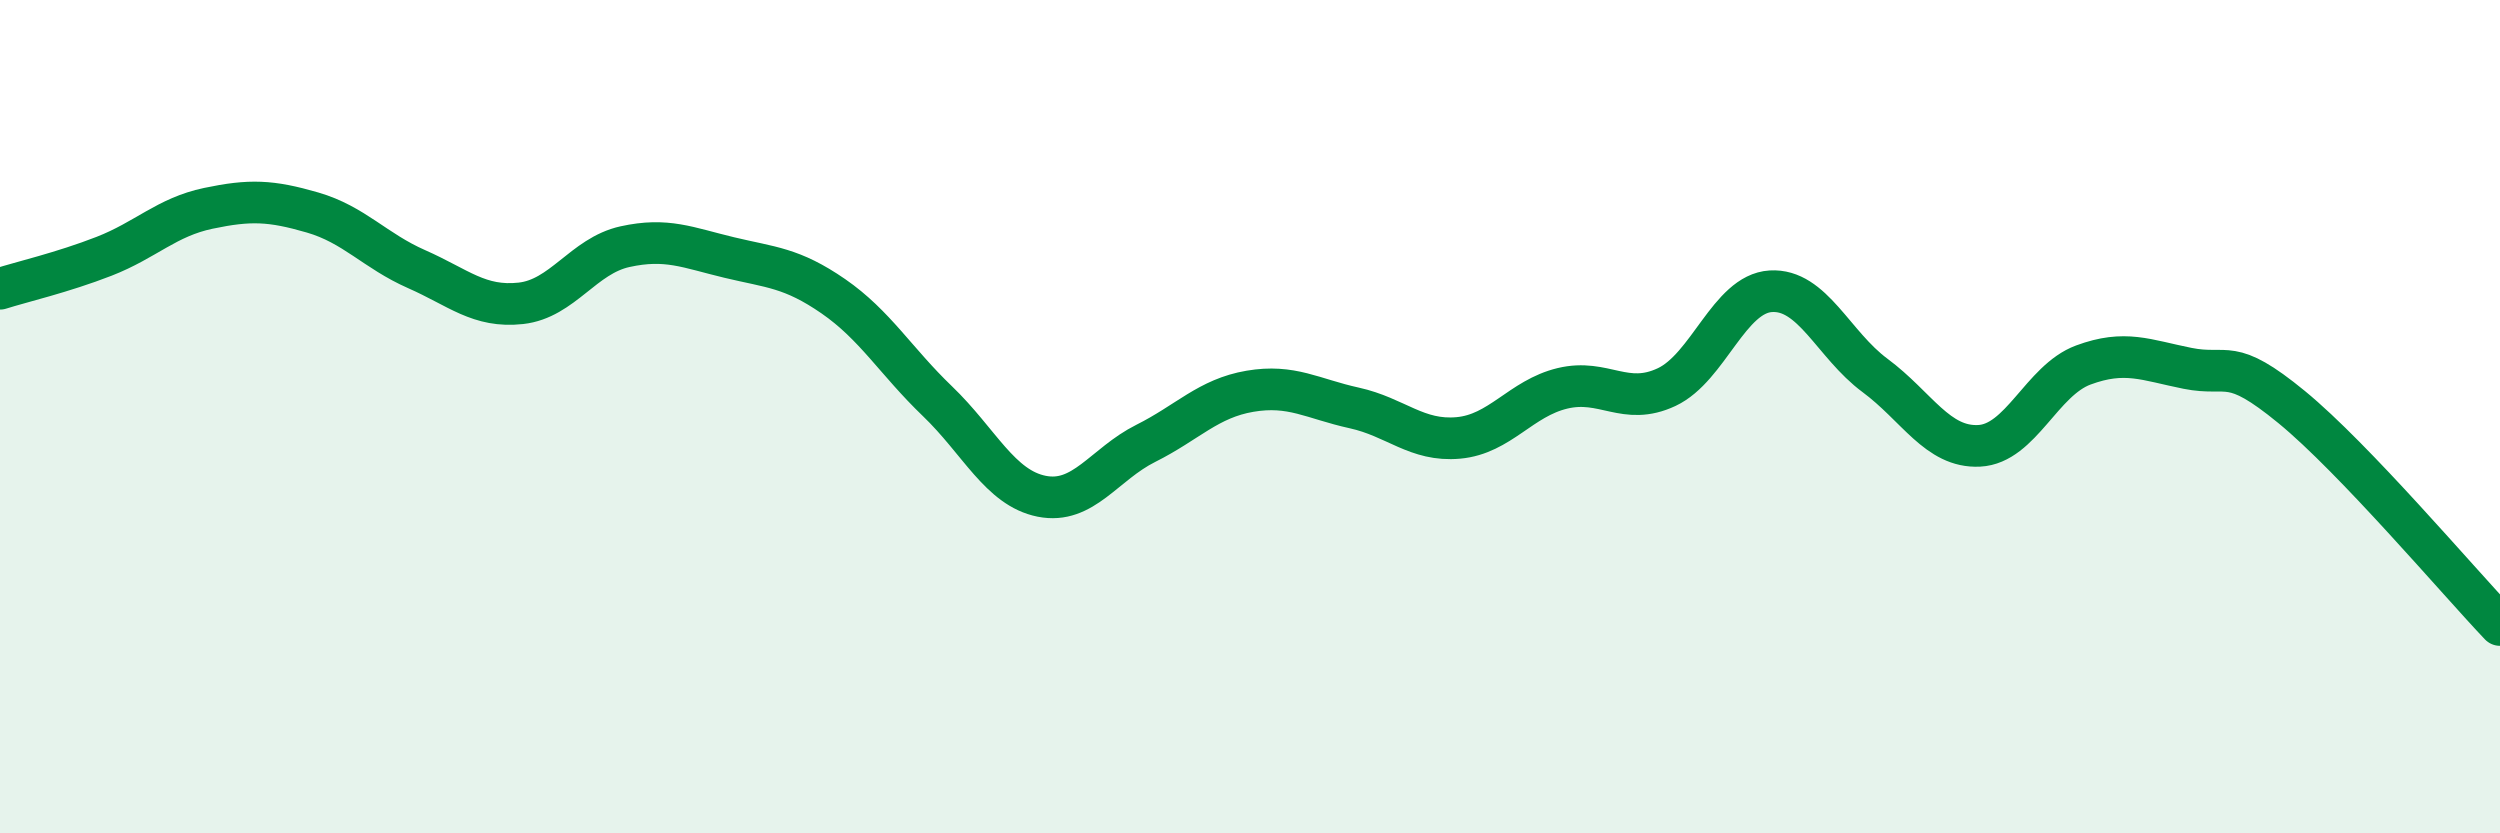 
    <svg width="60" height="20" viewBox="0 0 60 20" xmlns="http://www.w3.org/2000/svg">
      <path
        d="M 0,6.93 C 0.5,6.77 1.5,6.54 2.5,6.15 C 3.5,5.76 4,5.21 5,5 C 6,4.79 6.5,4.81 7.5,5.1 C 8.5,5.39 9,6.02 10,6.46 C 11,6.9 11.5,7.39 12.5,7.28 C 13.5,7.17 14,6.14 15,5.92 C 16,5.7 16.5,5.94 17.5,6.18 C 18.5,6.42 19,6.42 20,7.11 C 21,7.8 21.5,8.67 22.5,9.63 C 23.5,10.59 24,11.71 25,11.91 C 26,12.11 26.5,11.14 27.5,10.64 C 28.5,10.14 29,9.56 30,9.39 C 31,9.22 31.5,9.57 32.5,9.79 C 33.5,10.01 34,10.6 35,10.51 C 36,10.42 36.5,9.56 37.5,9.32 C 38.5,9.08 39,9.76 40,9.29 C 41,8.82 41.5,7.05 42.5,6.99 C 43.5,6.93 44,8.27 45,9.01 C 46,9.75 46.5,10.75 47.5,10.7 C 48.5,10.65 49,9.13 50,8.76 C 51,8.39 51.5,8.64 52.5,8.84 C 53.5,9.04 53.5,8.54 55,9.77 C 56.5,11 59,13.95 60,15L60 20L0 20Z"
        fill="#008740"
        opacity="0.1"
        stroke-linecap="round"
        stroke-linejoin="round"
      />
      <path
        d="M 0,6.93 C 0.5,6.77 1.5,6.54 2.5,6.15 C 3.5,5.76 4,5.21 5,5 C 6,4.79 6.5,4.81 7.5,5.1 C 8.5,5.39 9,6.02 10,6.46 C 11,6.9 11.5,7.39 12.5,7.28 C 13.5,7.17 14,6.14 15,5.92 C 16,5.7 16.5,5.94 17.5,6.18 C 18.5,6.42 19,6.42 20,7.11 C 21,7.8 21.5,8.67 22.5,9.63 C 23.5,10.59 24,11.71 25,11.91 C 26,12.11 26.5,11.14 27.5,10.64 C 28.5,10.14 29,9.56 30,9.39 C 31,9.22 31.5,9.57 32.5,9.79 C 33.5,10.01 34,10.6 35,10.51 C 36,10.42 36.5,9.56 37.5,9.32 C 38.5,9.08 39,9.76 40,9.29 C 41,8.82 41.5,7.05 42.5,6.99 C 43.5,6.93 44,8.27 45,9.01 C 46,9.75 46.5,10.75 47.5,10.7 C 48.5,10.65 49,9.13 50,8.76 C 51,8.39 51.5,8.64 52.5,8.84 C 53.5,9.04 53.5,8.54 55,9.77 C 56.5,11 59,13.95 60,15"
        stroke="#008740"
        stroke-width="1"
        fill="none"
        stroke-linecap="round"
        stroke-linejoin="round"
      />
    </svg>
  